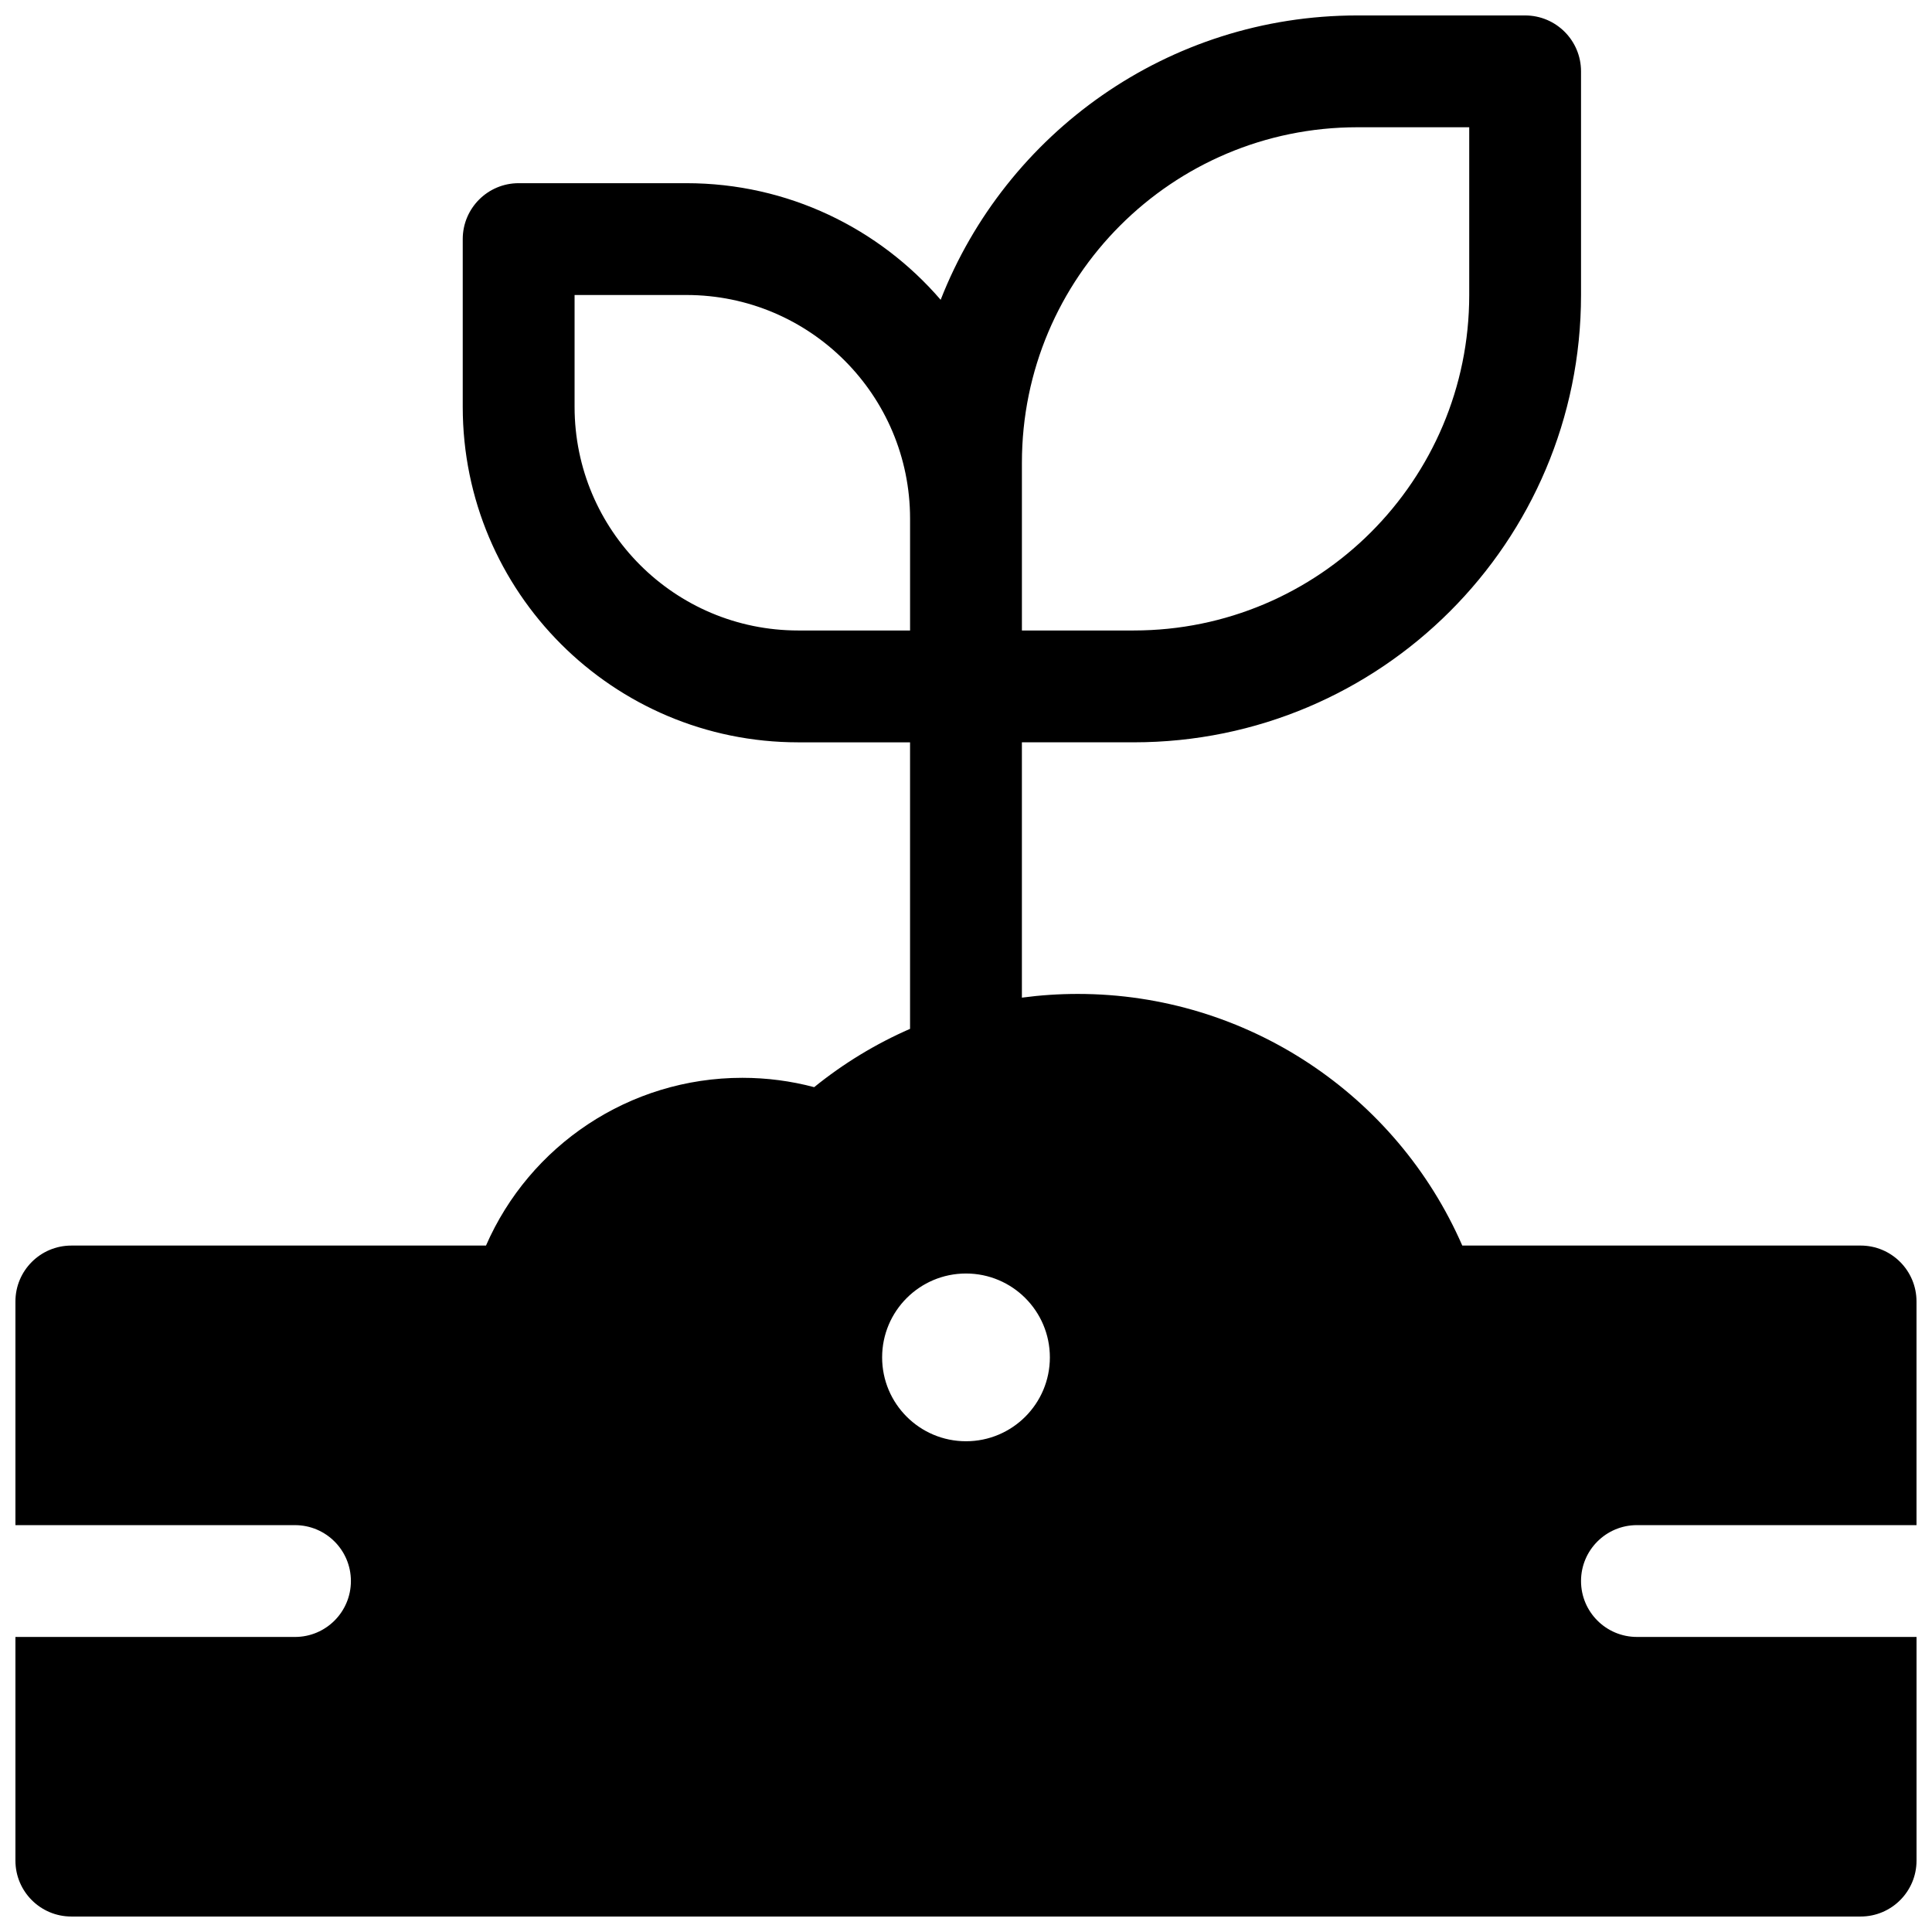 <?xml version="1.0" encoding="UTF-8"?>
<!-- Uploaded to: SVG Repo, www.svgrepo.com, Generator: SVG Repo Mixer Tools -->
<svg width="800px" height="800px" version="1.1" viewBox="144 144 512 512" xmlns="http://www.w3.org/2000/svg">
 <defs>
  <clipPath id="a">
   <path d="m148.09 148.09h503.81v503.81h-503.81z"/>
  </clipPath>
 </defs>
 <g clip-path="url(#a)">
  <path d="m651.9 577.81v59.273c0 8.184-6.633 14.816-14.816 14.816h-474.18c-8.184 0-14.816-6.633-14.816-14.816v-59.273h74.09c8.184 0 14.816-6.633 14.816-14.816s-6.633-14.816-14.816-14.816h-74.09v-59.273c0-8.184 6.633-14.816 14.816-14.816h109.89c11.559-26.508 37.949-44.457 67.926-44.457 6.496 0 12.883 0.84 19.043 2.477 7.769-6.289 16.312-11.48 25.41-15.453v-75.93h-29.637c-49.102 0-88.906-39.805-88.906-88.906v-44.453c0-8.184 6.633-14.82 14.82-14.82h44.453c26.938 0 51.078 11.98 67.383 30.906 17.262-44.117 60.199-75.359 110.43-75.359h44.457c8.184 0 14.816 6.633 14.816 14.816v59.273c0 65.469-53.074 118.54-118.54 118.54h-29.637v67.664c4.871-0.652 9.82-0.984 14.816-0.984 44.828 0 84.484 26.777 101.89 66.684h105.56c8.184 0 14.816 6.633 14.816 14.816v59.273h-74.09c-8.184 0-14.816 6.633-14.816 14.816s6.633 14.816 14.816 14.816zm-251.9-51.863c12.273 0 22.227-9.949 22.227-22.227 0-12.273-9.953-22.227-22.227-22.227-12.277 0-22.227 9.953-22.227 22.227 0 12.277 9.949 22.227 22.227 22.227zm-103.73-303.77v29.637c0 32.734 26.535 59.27 59.27 59.27h29.637v-29.633c0-32.738-26.535-59.273-59.27-59.273zm237.09-44.453h-29.637c-49.102 0-88.906 39.805-88.906 88.906v44.453h29.637c49.102 0 88.906-39.805 88.906-88.906z"/>
 </g>
</svg>